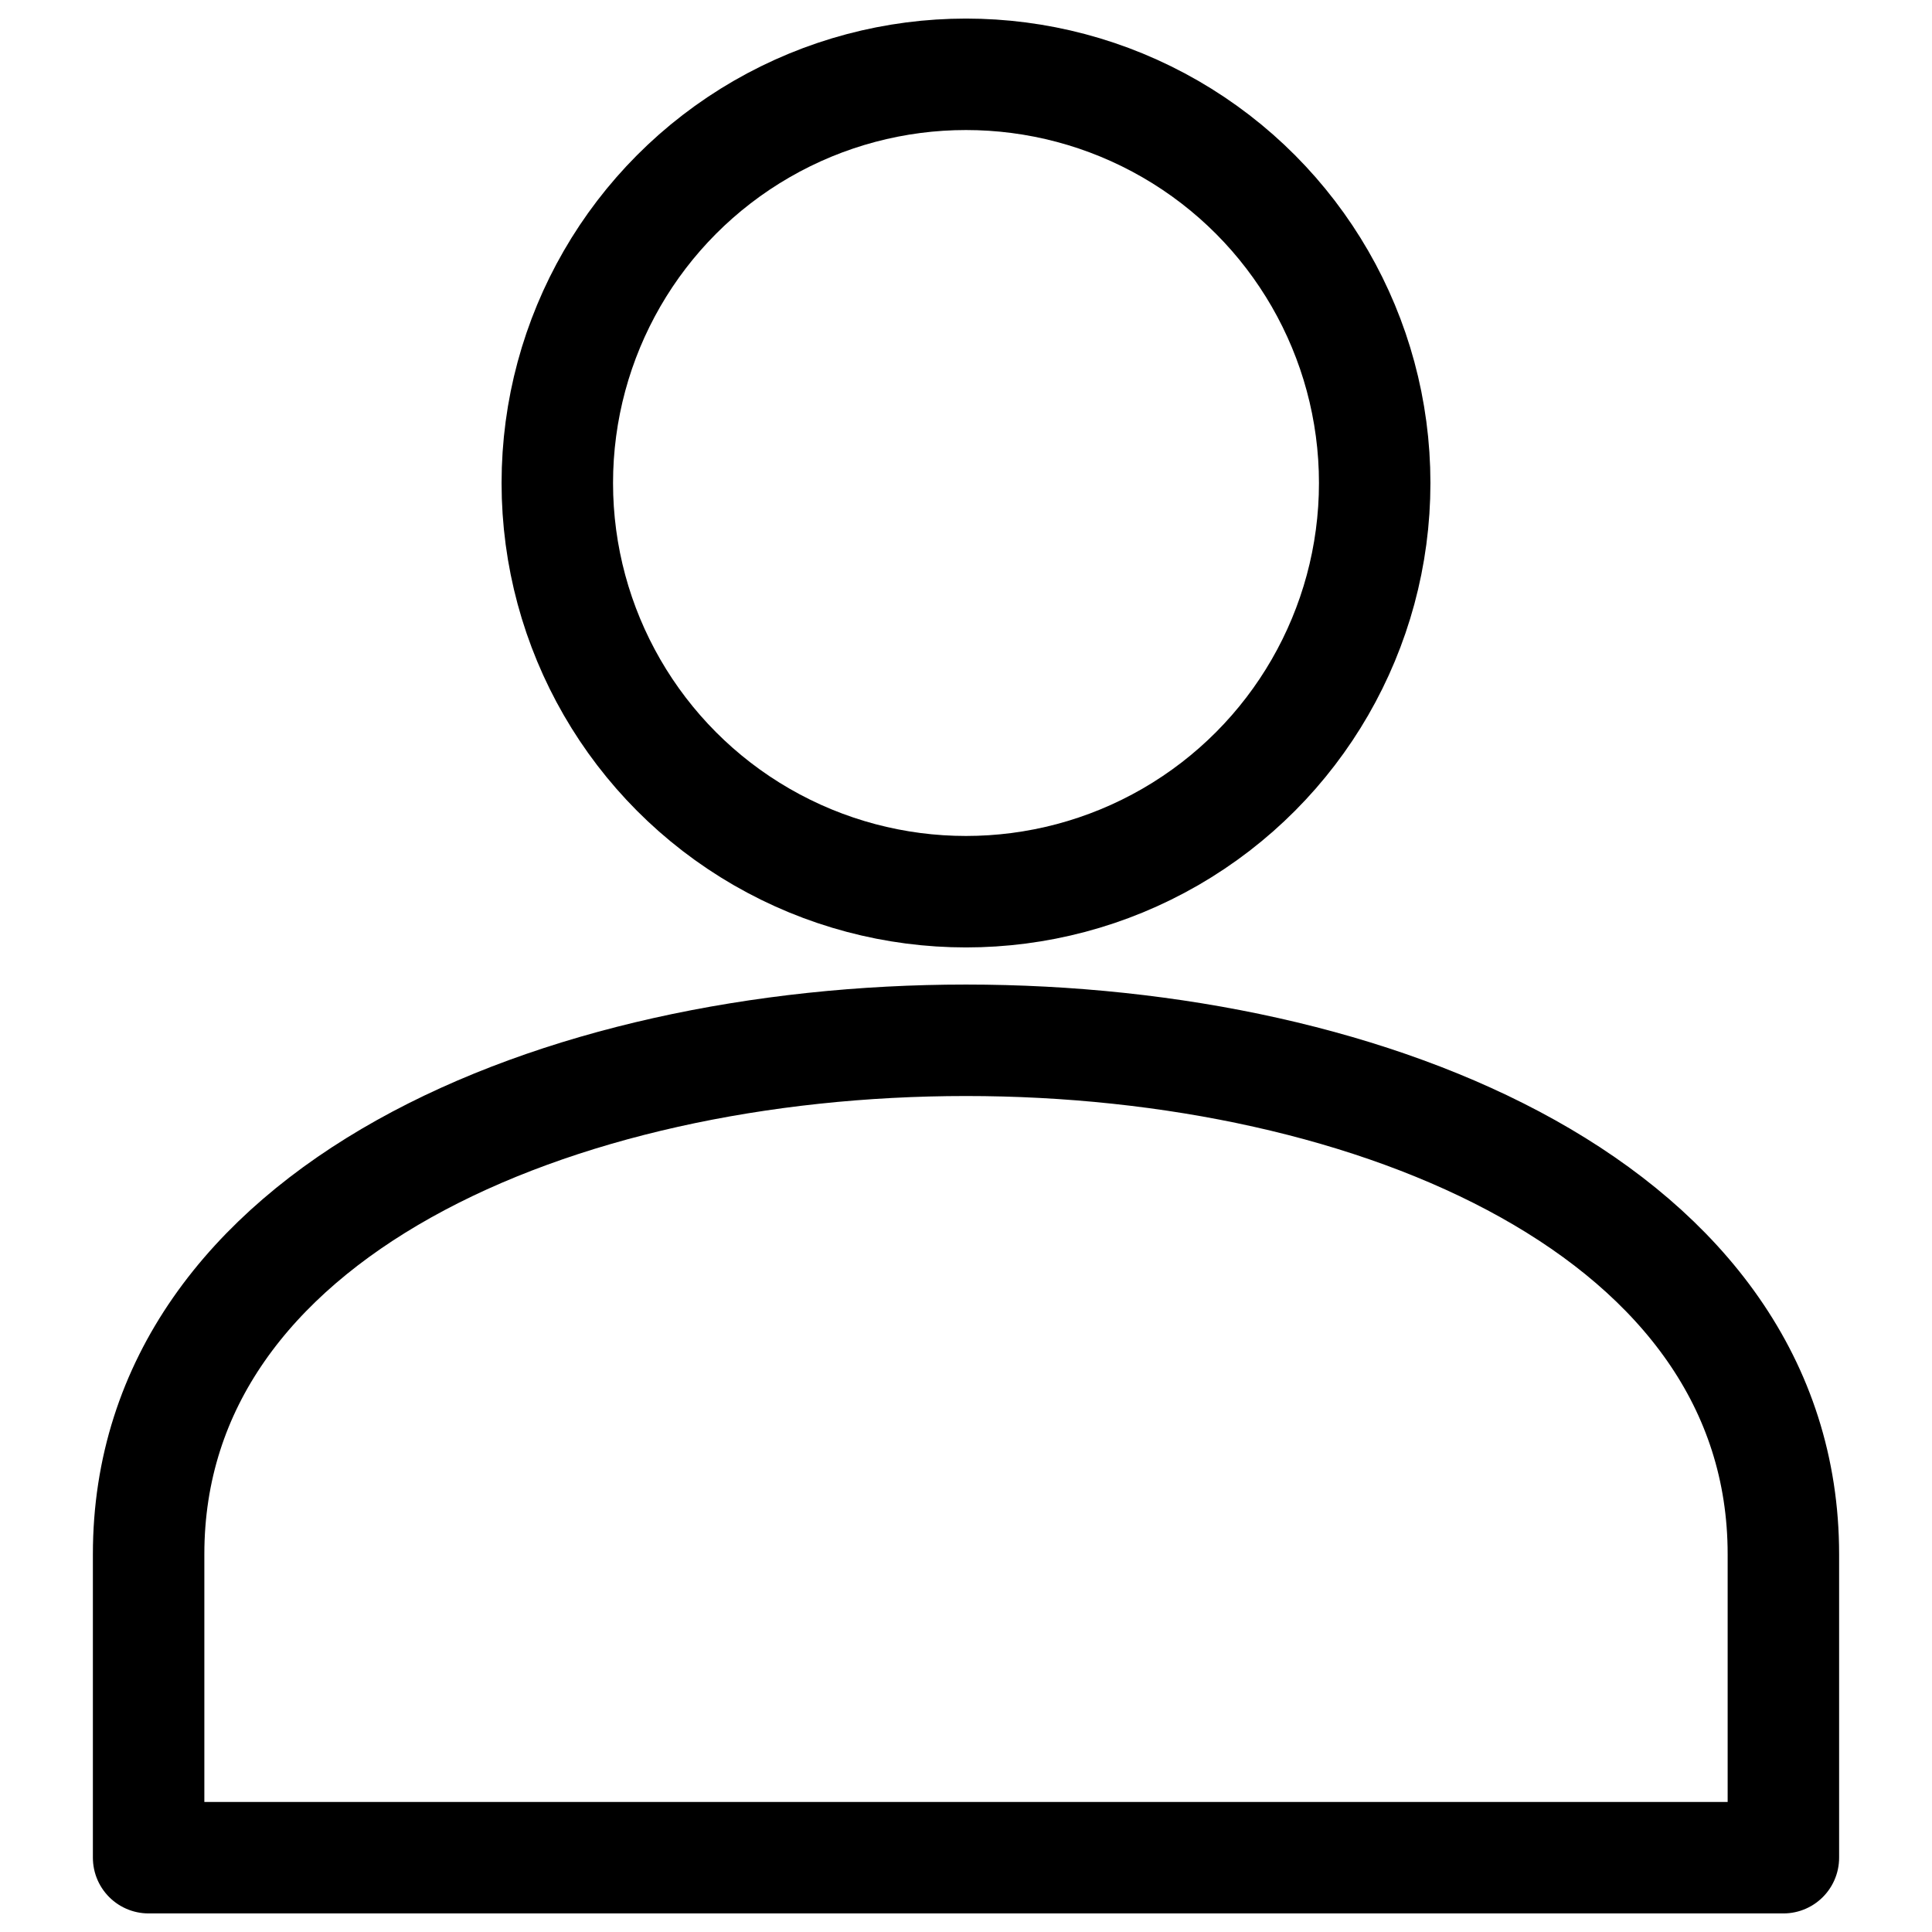 <svg xmlns="http://www.w3.org/2000/svg" viewBox="0 0 26 26"><defs><style>.cls-2{fill:none;stroke:#000;stroke-linecap:round;stroke-linejoin:round;stroke-width:1.5px}</style></defs><g id="Layer_2" data-name="Layer 2"><path fill="none" d="M0 0h26v26H0z" id="FORMAT"/><g id="IKONY"><g id="Group_1205" data-name="Group 1205"><circle id="Ellipse_196" data-name="Ellipse 196" class="cls-2" cx="13" cy="6.5" r="5.5"/></g><path id="Path_998" data-name="Path 998" class="cls-2" d="M2 20.917V25h22v-4.083c0-9.223-22.001-9.223-22 0z"/></g></g></svg>